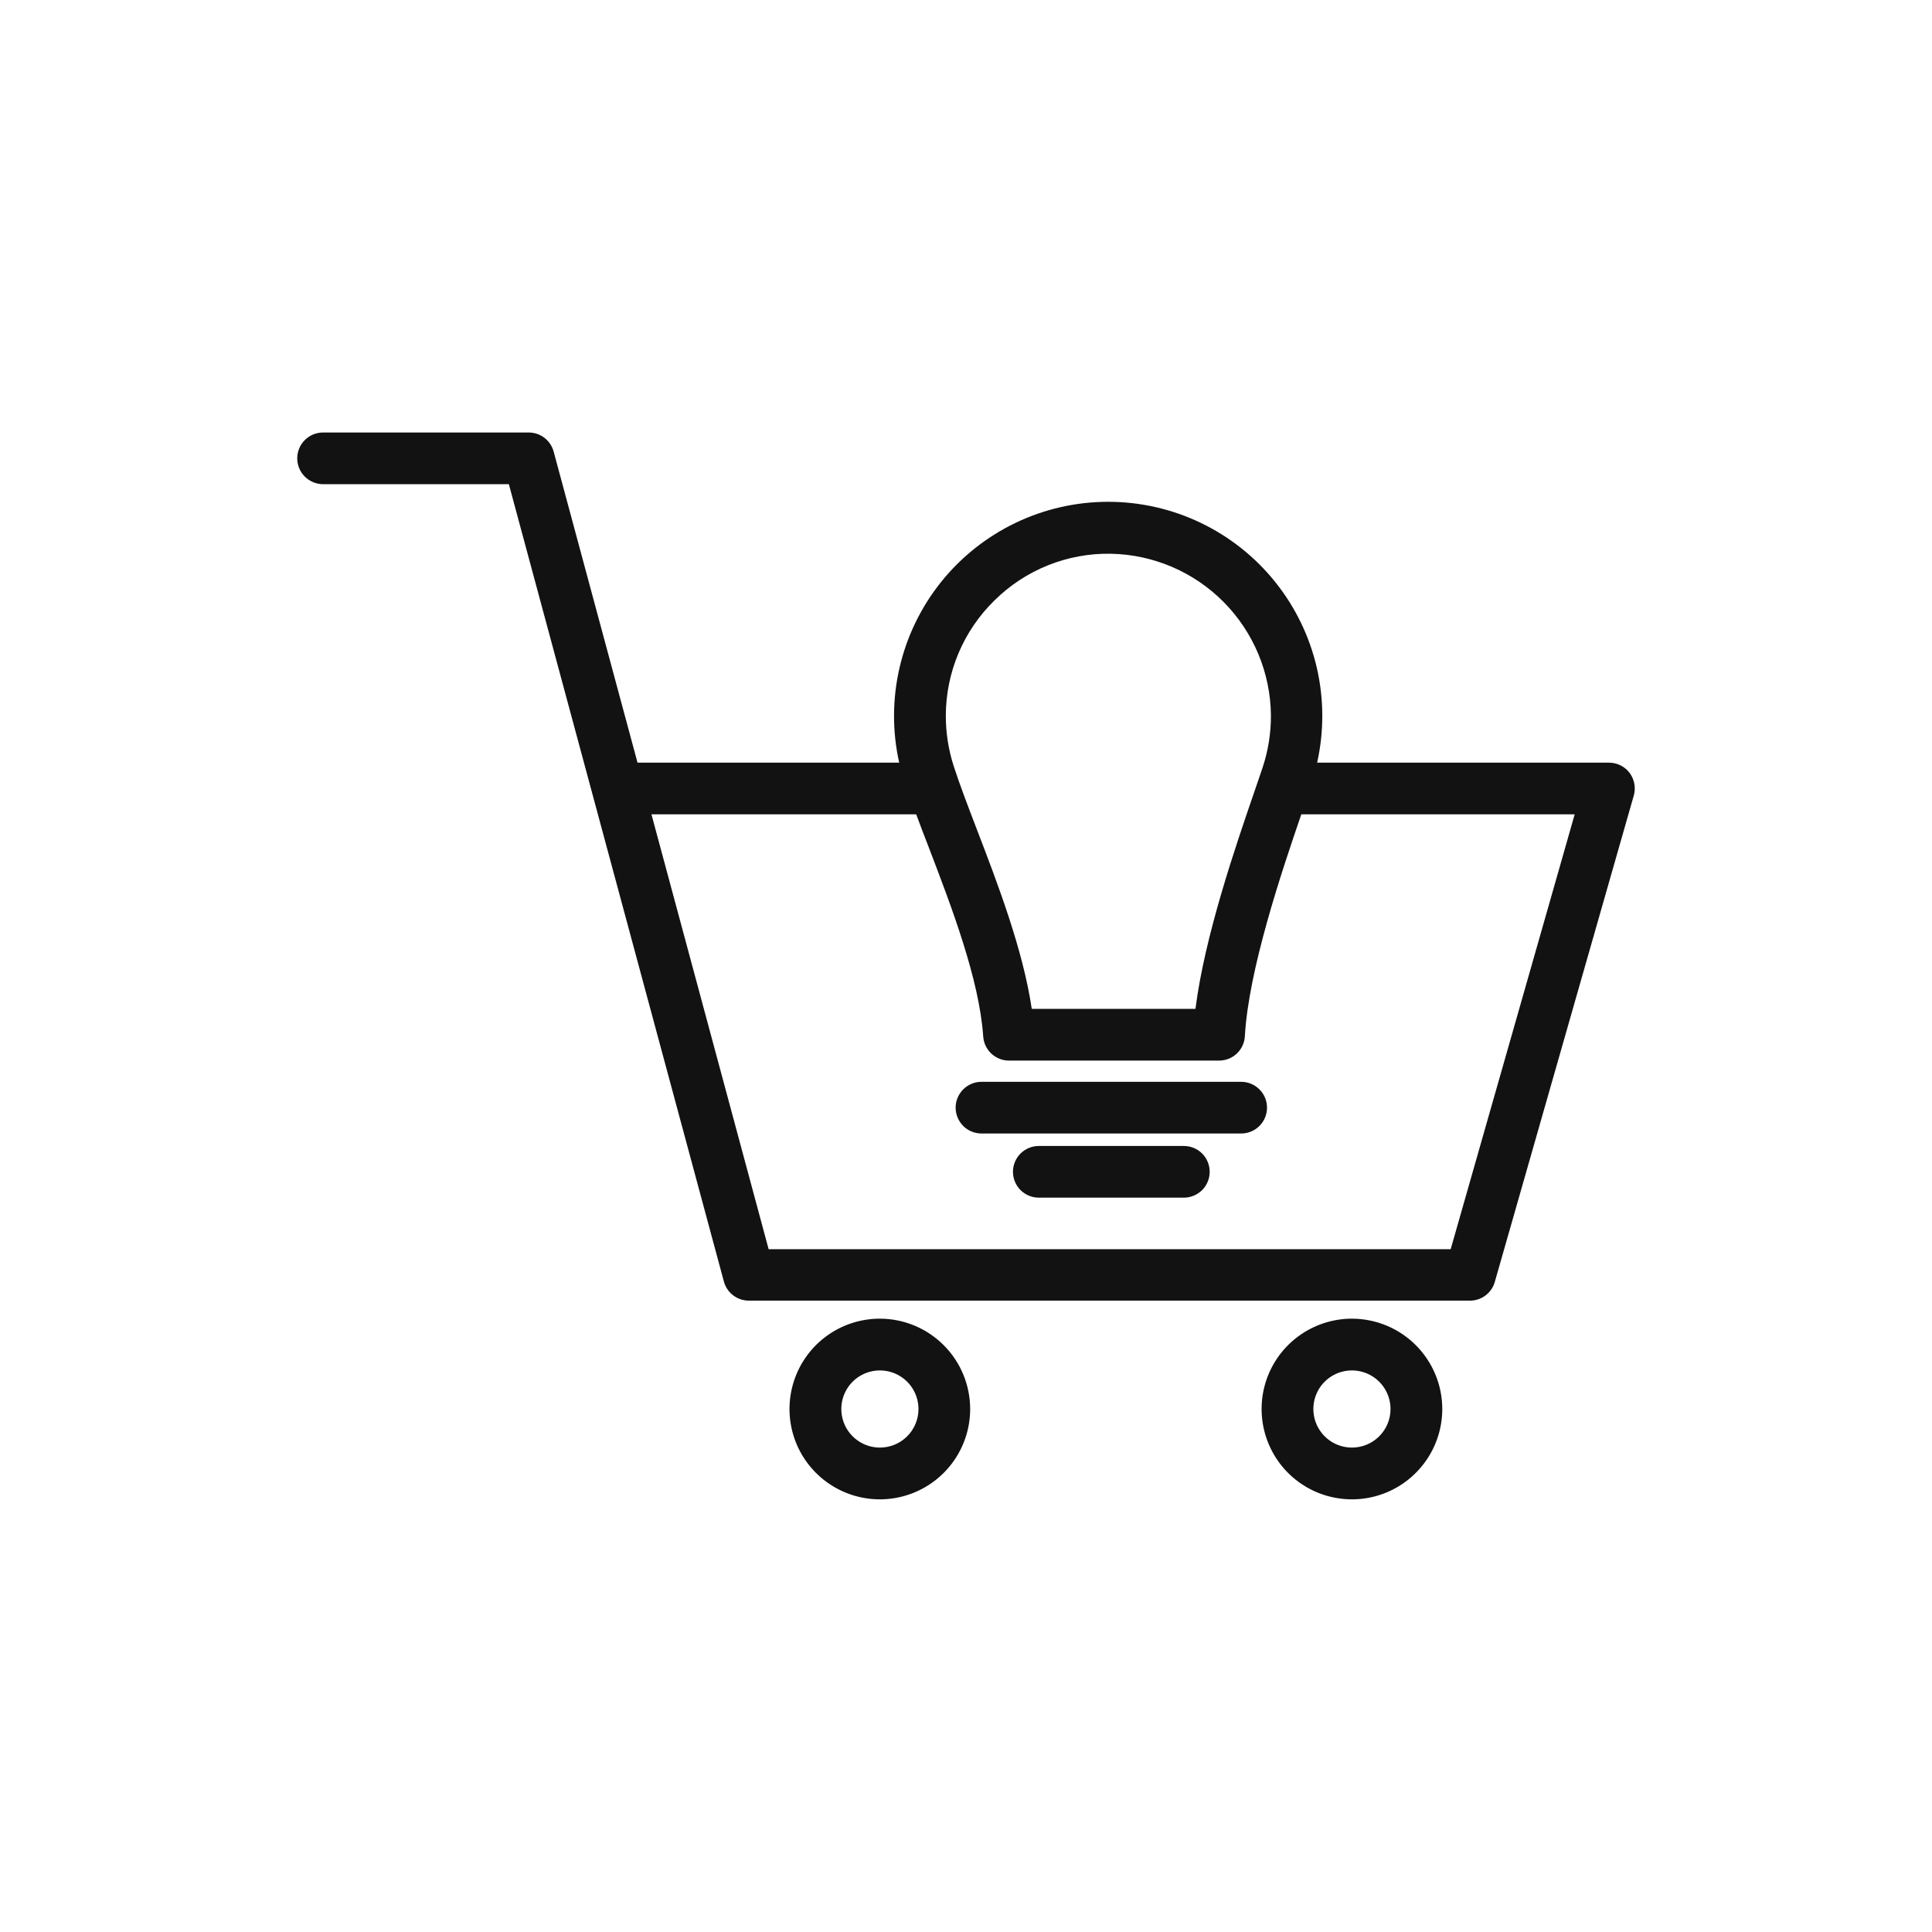 <svg width="100" height="100" viewBox="0 0 52 52" fill="none" xmlns="http://www.w3.org/2000/svg">
<path d="M43.862 20.803C43.797 20.717 43.713 20.648 43.617 20.6C43.52 20.552 43.414 20.527 43.306 20.527H35.451C35.639 19.684 35.636 18.81 35.441 17.968C35.246 17.127 34.864 16.34 34.324 15.666C33.784 14.992 33.1 14.448 32.321 14.074C31.543 13.7 30.69 13.506 29.826 13.506C28.963 13.506 28.11 13.7 27.331 14.074C26.553 14.448 25.868 14.992 25.328 15.666C24.788 16.34 24.407 17.127 24.212 17.968C24.017 18.81 24.013 19.684 24.202 20.527H17.159L14.902 12.156C14.862 12.008 14.775 11.877 14.654 11.784C14.533 11.691 14.384 11.641 14.231 11.641H8.696C8.511 11.641 8.334 11.714 8.204 11.844C8.073 11.975 8 12.152 8 12.336C8 12.521 8.073 12.697 8.204 12.828C8.334 12.958 8.511 13.032 8.696 13.032H13.696L19.483 34.491C19.522 34.639 19.61 34.77 19.731 34.863C19.853 34.956 20.002 35.007 20.155 35.007H39.565C39.716 35.007 39.863 34.958 39.983 34.867C40.104 34.776 40.192 34.648 40.233 34.502L43.975 21.407C44.003 21.304 44.008 21.196 43.988 21.092C43.968 20.987 43.925 20.889 43.862 20.803ZM26.767 16.16C27.179 15.752 27.668 15.431 28.206 15.215C28.744 14.999 29.32 14.893 29.9 14.904C31.043 14.926 32.132 15.393 32.936 16.205C33.74 17.017 34.196 18.11 34.207 19.253C34.209 19.733 34.133 20.21 33.981 20.665L33.78 21.255C33.259 22.767 32.425 25.189 32.176 27.153H27.77C27.534 25.561 26.854 23.788 26.294 22.328C26.051 21.694 25.821 21.094 25.664 20.604C25.526 20.17 25.456 19.718 25.457 19.262C25.458 18.684 25.574 18.112 25.799 17.579C26.024 17.047 26.353 16.564 26.767 16.16ZM39.045 33.623H20.688L17.534 21.918H24.66C24.767 22.209 24.884 22.514 25.005 22.826C25.608 24.401 26.359 26.36 26.463 27.894C26.474 28.071 26.552 28.236 26.681 28.357C26.809 28.478 26.98 28.546 27.156 28.546H32.812C32.991 28.546 33.162 28.477 33.291 28.355C33.42 28.232 33.497 28.064 33.506 27.887C33.604 26.11 34.493 23.466 35.025 21.918H42.383L39.045 33.623Z" fill="#121212"/>
<path d="M36.388 35.492C35.907 35.492 35.437 35.635 35.037 35.902C34.637 36.169 34.325 36.549 34.141 36.993C33.957 37.437 33.909 37.926 34.003 38.398C34.097 38.87 34.328 39.303 34.668 39.643C35.008 39.983 35.442 40.215 35.913 40.308C36.385 40.402 36.874 40.354 37.318 40.17C37.762 39.986 38.142 39.674 38.409 39.274C38.676 38.875 38.819 38.404 38.819 37.924C38.819 37.279 38.562 36.661 38.106 36.205C37.651 35.749 37.032 35.493 36.388 35.492ZM36.388 38.962C36.182 38.962 35.981 38.901 35.811 38.787C35.64 38.673 35.507 38.511 35.428 38.321C35.35 38.131 35.329 37.922 35.369 37.721C35.409 37.52 35.508 37.334 35.653 37.189C35.799 37.044 35.984 36.945 36.185 36.905C36.386 36.865 36.595 36.886 36.785 36.964C36.975 37.043 37.137 37.176 37.251 37.347C37.365 37.517 37.426 37.718 37.426 37.924C37.426 38.199 37.317 38.463 37.122 38.658C36.927 38.853 36.663 38.962 36.388 38.962Z" fill="#121212"/>
<path d="M23.683 35.492C23.202 35.492 22.731 35.634 22.331 35.901C21.931 36.168 21.619 36.548 21.435 36.992C21.251 37.436 21.202 37.925 21.296 38.397C21.389 38.869 21.621 39.302 21.961 39.642C22.301 39.982 22.734 40.214 23.206 40.308C23.677 40.402 24.166 40.354 24.611 40.17C25.055 39.986 25.435 39.675 25.702 39.275C25.97 38.875 26.112 38.405 26.112 37.924C26.112 37.279 25.855 36.661 25.4 36.206C24.945 35.75 24.327 35.493 23.683 35.492ZM23.683 38.962C23.477 38.962 23.276 38.901 23.106 38.787C22.935 38.673 22.802 38.511 22.723 38.321C22.645 38.131 22.624 37.922 22.664 37.721C22.704 37.52 22.803 37.334 22.948 37.189C23.093 37.044 23.279 36.945 23.48 36.905C23.681 36.865 23.89 36.886 24.08 36.964C24.27 37.043 24.432 37.176 24.546 37.347C24.66 37.517 24.721 37.718 24.721 37.924C24.721 38.199 24.612 38.463 24.417 38.658C24.222 38.853 23.958 38.962 23.683 38.962Z" fill="#121212"/>
<path d="M33.406 29.117H26.417C26.232 29.117 26.055 29.191 25.925 29.321C25.795 29.451 25.721 29.628 25.721 29.813C25.721 29.997 25.795 30.174 25.925 30.305C26.055 30.435 26.232 30.508 26.417 30.508H33.406C33.591 30.508 33.768 30.435 33.898 30.305C34.029 30.174 34.102 29.997 34.102 29.813C34.102 29.628 34.029 29.451 33.898 29.321C33.768 29.191 33.591 29.117 33.406 29.117Z" fill="#121212"/>
<path d="M31.864 30.844H27.959C27.868 30.844 27.777 30.862 27.693 30.897C27.609 30.932 27.532 30.983 27.467 31.047C27.403 31.112 27.352 31.189 27.317 31.273C27.282 31.358 27.264 31.448 27.264 31.539C27.264 31.631 27.282 31.721 27.317 31.805C27.352 31.89 27.403 31.966 27.467 32.031C27.532 32.096 27.609 32.147 27.693 32.182C27.777 32.217 27.868 32.235 27.959 32.235H31.864C32.048 32.235 32.225 32.161 32.356 32.031C32.486 31.901 32.559 31.724 32.559 31.539C32.559 31.355 32.486 31.178 32.356 31.047C32.225 30.917 32.048 30.844 31.864 30.844Z" fill="#121212"/>
</svg>
